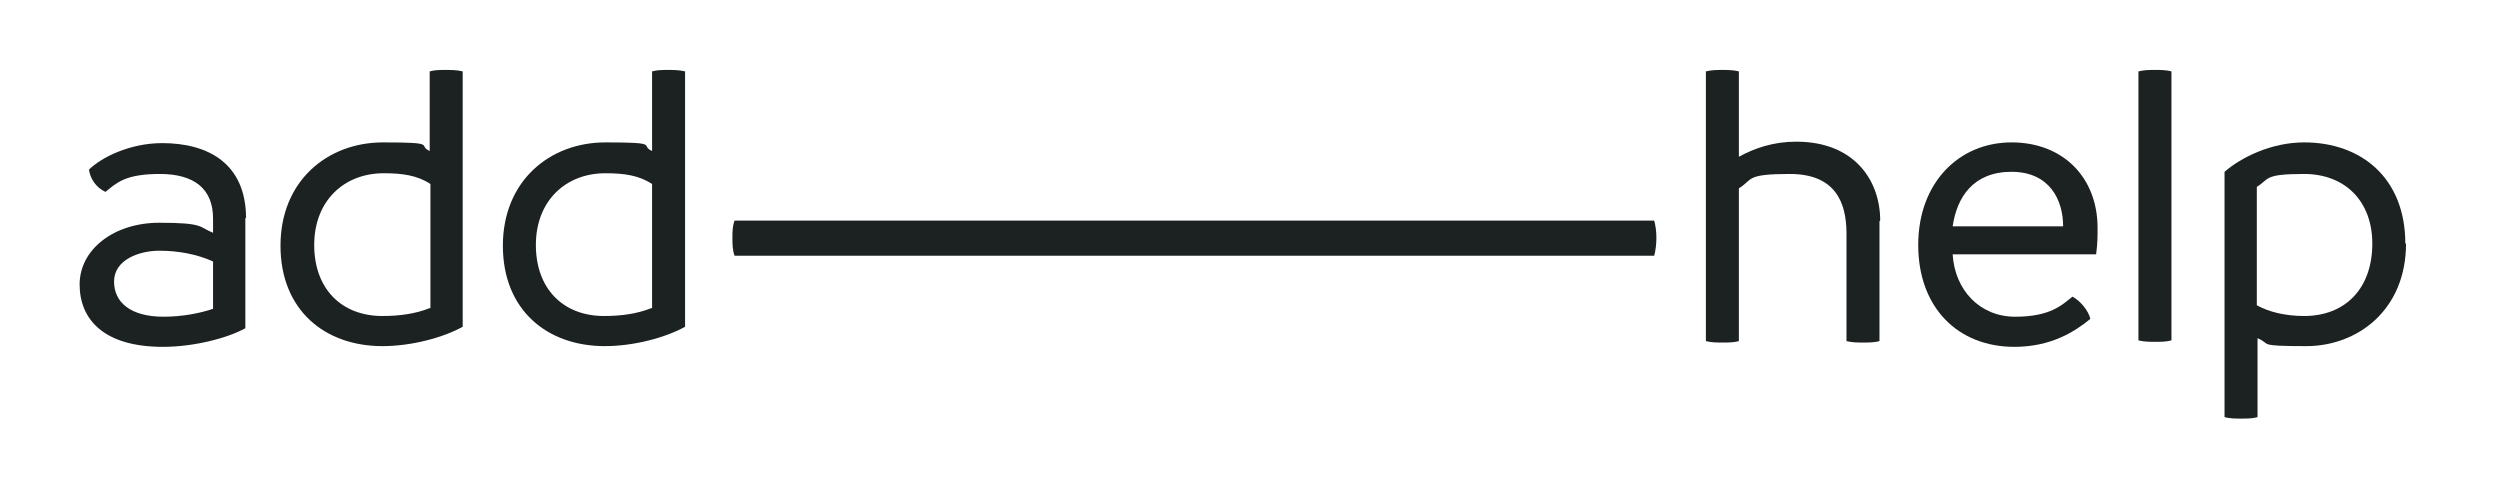 <?xml version="1.0" encoding="UTF-8"?>
<svg id="Ebene_1" data-name="Ebene 1" xmlns="http://www.w3.org/2000/svg" version="1.1" viewBox="0 0 348.5 70" width="348" height="70">
  <defs>
    <style>
      .cls-1 {
        fill: #1c2122;
        stroke-width: 0px;
      }
    </style>
  </defs>
  <path class="cls-1" d="M34.2,30.3v15.4c-2.5,1.4-7.2,2.6-11.5,2.6-8.2,0-11.6-3.8-11.6-8.7s4.8-8.6,11.1-8.6,5.5.6,7.5,1.4v-2c0-4.1-2.6-6.2-7.4-6.2s-6,1.2-7.6,2.5c-1.3-.6-2.1-1.8-2.3-3.1,1.7-1.7,5.7-3.7,10.2-3.7,6.5,0,11.7,2.9,11.7,10.5ZM22.8,44.1c2.7,0,5.1-.5,6.9-1.1v-6.6c-2.2-1-4.8-1.5-7.5-1.5s-6.3,1.2-6.3,4.3c0,2.9,2.3,4.9,6.9,4.9Z"/>
  <path class="cls-1" d="M64.5,9.9v35.6c-2.7,1.5-7.1,2.7-11.2,2.7-8,0-14.2-5-14.2-14s6.5-14.4,14.3-14.4,4.7.4,6.5,1.2v-11.1c.7-.2,1.5-.2,2.2-.2s1.6,0,2.4.2ZM60,42.9v-17.3c-1.8-1.2-3.9-1.5-6.5-1.5-5.6,0-9.7,3.9-9.7,10s3.8,9.9,9.5,9.9c2.4,0,4.6-.3,6.6-1.1Z"/>
  <path class="cls-1" d="M95.5,9.9v35.6c-2.7,1.5-7.1,2.7-11.2,2.7-8,0-14.2-5-14.2-14s6.5-14.4,14.3-14.4,4.7.4,6.5,1.2v-11.1c.7-.2,1.5-.2,2.2-.2s1.6,0,2.4.2ZM90.9,42.9v-17.3c-1.8-1.2-3.9-1.5-6.5-1.5-5.6,0-9.7,3.9-9.7,10s3.8,9.9,9.5,9.9c2.4,0,4.6-.3,6.6-1.1Z"/>
  <path class="cls-1" d="M230.7,30.7H102.4c-.3.8-.3,1.6-.3,2.4s0,1.7.3,2.5h128.2c.2-.8.3-1.6.3-2.5s-.1-1.6-.3-2.4Z"/>
  <path class="cls-1" d="M262,30.8v16.7c-.7.2-1.6.2-2.3.2s-1.5,0-2.3-.2v-15c0-4.4-1.6-8.3-7.9-8.3s-5.1.8-7.1,2v21.3c-.7.2-1.5.2-2.3.2s-1.5,0-2.3-.2V9.9c.8-.2,1.6-.2,2.3-.2s1.5,0,2.3.2v11.9c2.2-1.2,4.8-2.1,8-2.1,8.1,0,11.7,5.4,11.7,11Z"/>
  <path class="cls-1" d="M292.2,35.4h-20c.3,5,3.8,8.7,8.7,8.7s6.5-1.6,8-2.8c1.1.6,2.2,1.9,2.5,3.1-2.2,1.8-5.5,3.9-10.6,3.9-7.9,0-13.4-5.5-13.4-14.2s5.7-14.3,13-14.3,12,5,12,11.9c0,1.4,0,2.1-.2,3.7ZM287.6,31.5c0-3.7-1.9-7.6-7.2-7.6s-7.6,3.5-8.2,7.6h15.4Z"/>
  <path class="cls-1" d="M298.1,47.5V9.9c.8-.2,1.5-.2,2.3-.2s1.6,0,2.3.2v37.5c-.7.2-1.6.2-2.3.2s-1.5,0-2.3-.2Z"/>
  <path class="cls-1" d="M335.4,33.9c0,9.3-6.8,14.3-13.9,14.3s-4.8-.3-6.8-1.1v11c-.7.2-1.5.2-2.3.2s-1.5,0-2.3-.2V23.9c2.3-2,6.5-4.1,11.1-4.1,8,0,14.1,5,14.1,14.1ZM330.7,33.9c0-5.9-3.8-9.7-9.5-9.7s-4.8.7-6.6,1.8v16.5c1.6.9,3.9,1.5,6.6,1.5,5.7,0,9.5-3.8,9.5-10.1Z"/>
</svg>
